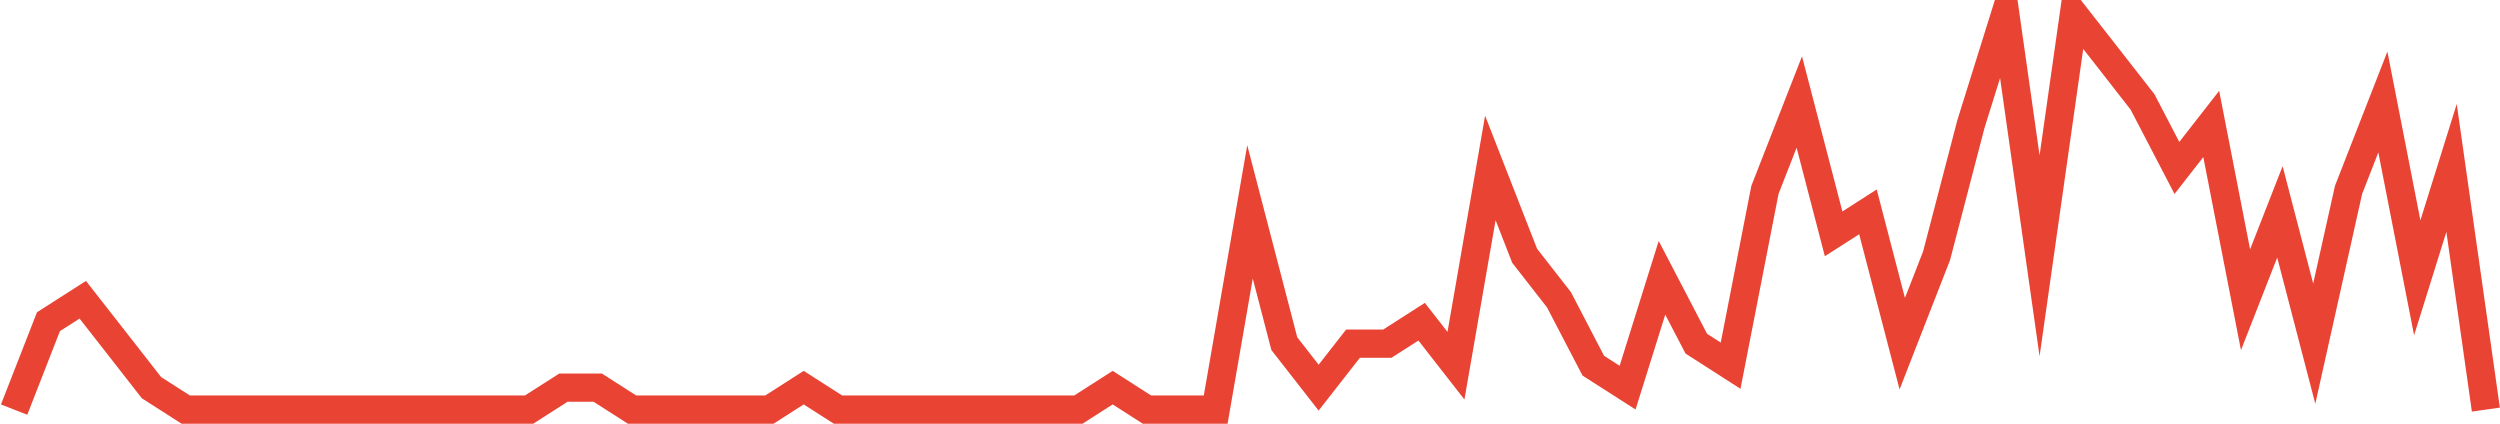 <?xml version="1.0" encoding="UTF-8"?>
<svg xmlns="http://www.w3.org/2000/svg" xmlns:xlink="http://www.w3.org/1999/xlink" width="177pt" height="30pt" viewBox="0 0 177 30" version="1.1">
<g id="surface3239596">
<path style="fill:none;stroke-width:2;stroke-linecap:butt;stroke-linejoin:miter;stroke:rgb(91.373%,26.275%,20.392%);stroke-opacity:1;stroke-miterlimit:10;" d="M 1 29 L 3.43 22.777 L 5.859 21.223 L 8.293 24.332 L 10.723 27.445 L 13.152 29 L 37.457 29 L 39.891 27.445 L 42.32 27.445 L 44.75 29 L 54.473 29 L 56.902 27.445 L 59.332 29 L 76.348 29 L 78.777 27.445 L 81.207 29 L 86.07 29 L 88.5 15 L 90.93 24.332 L 93.359 27.445 L 95.793 24.332 L 98.223 24.332 L 100.652 22.777 L 103.082 25.891 L 105.516 11.891 L 107.945 18.109 L 110.375 21.223 L 112.805 25.891 L 115.234 27.445 L 117.668 19.668 L 120.098 24.332 L 122.527 25.891 L 124.957 13.445 L 127.391 7.223 L 129.82 16.555 L 132.25 15 L 134.68 24.332 L 137.109 18.109 L 139.543 8.777 L 141.973 1 L 144.402 18.109 L 146.832 1 L 149.266 4.109 L 151.695 7.223 L 154.125 11.891 L 156.555 8.777 L 158.984 21.223 L 161.418 15 L 163.848 24.332 L 166.277 13.445 L 168.707 7.223 L 171.141 19.668 L 173.57 11.891 L 176 29 "/>
</g>
</svg>

